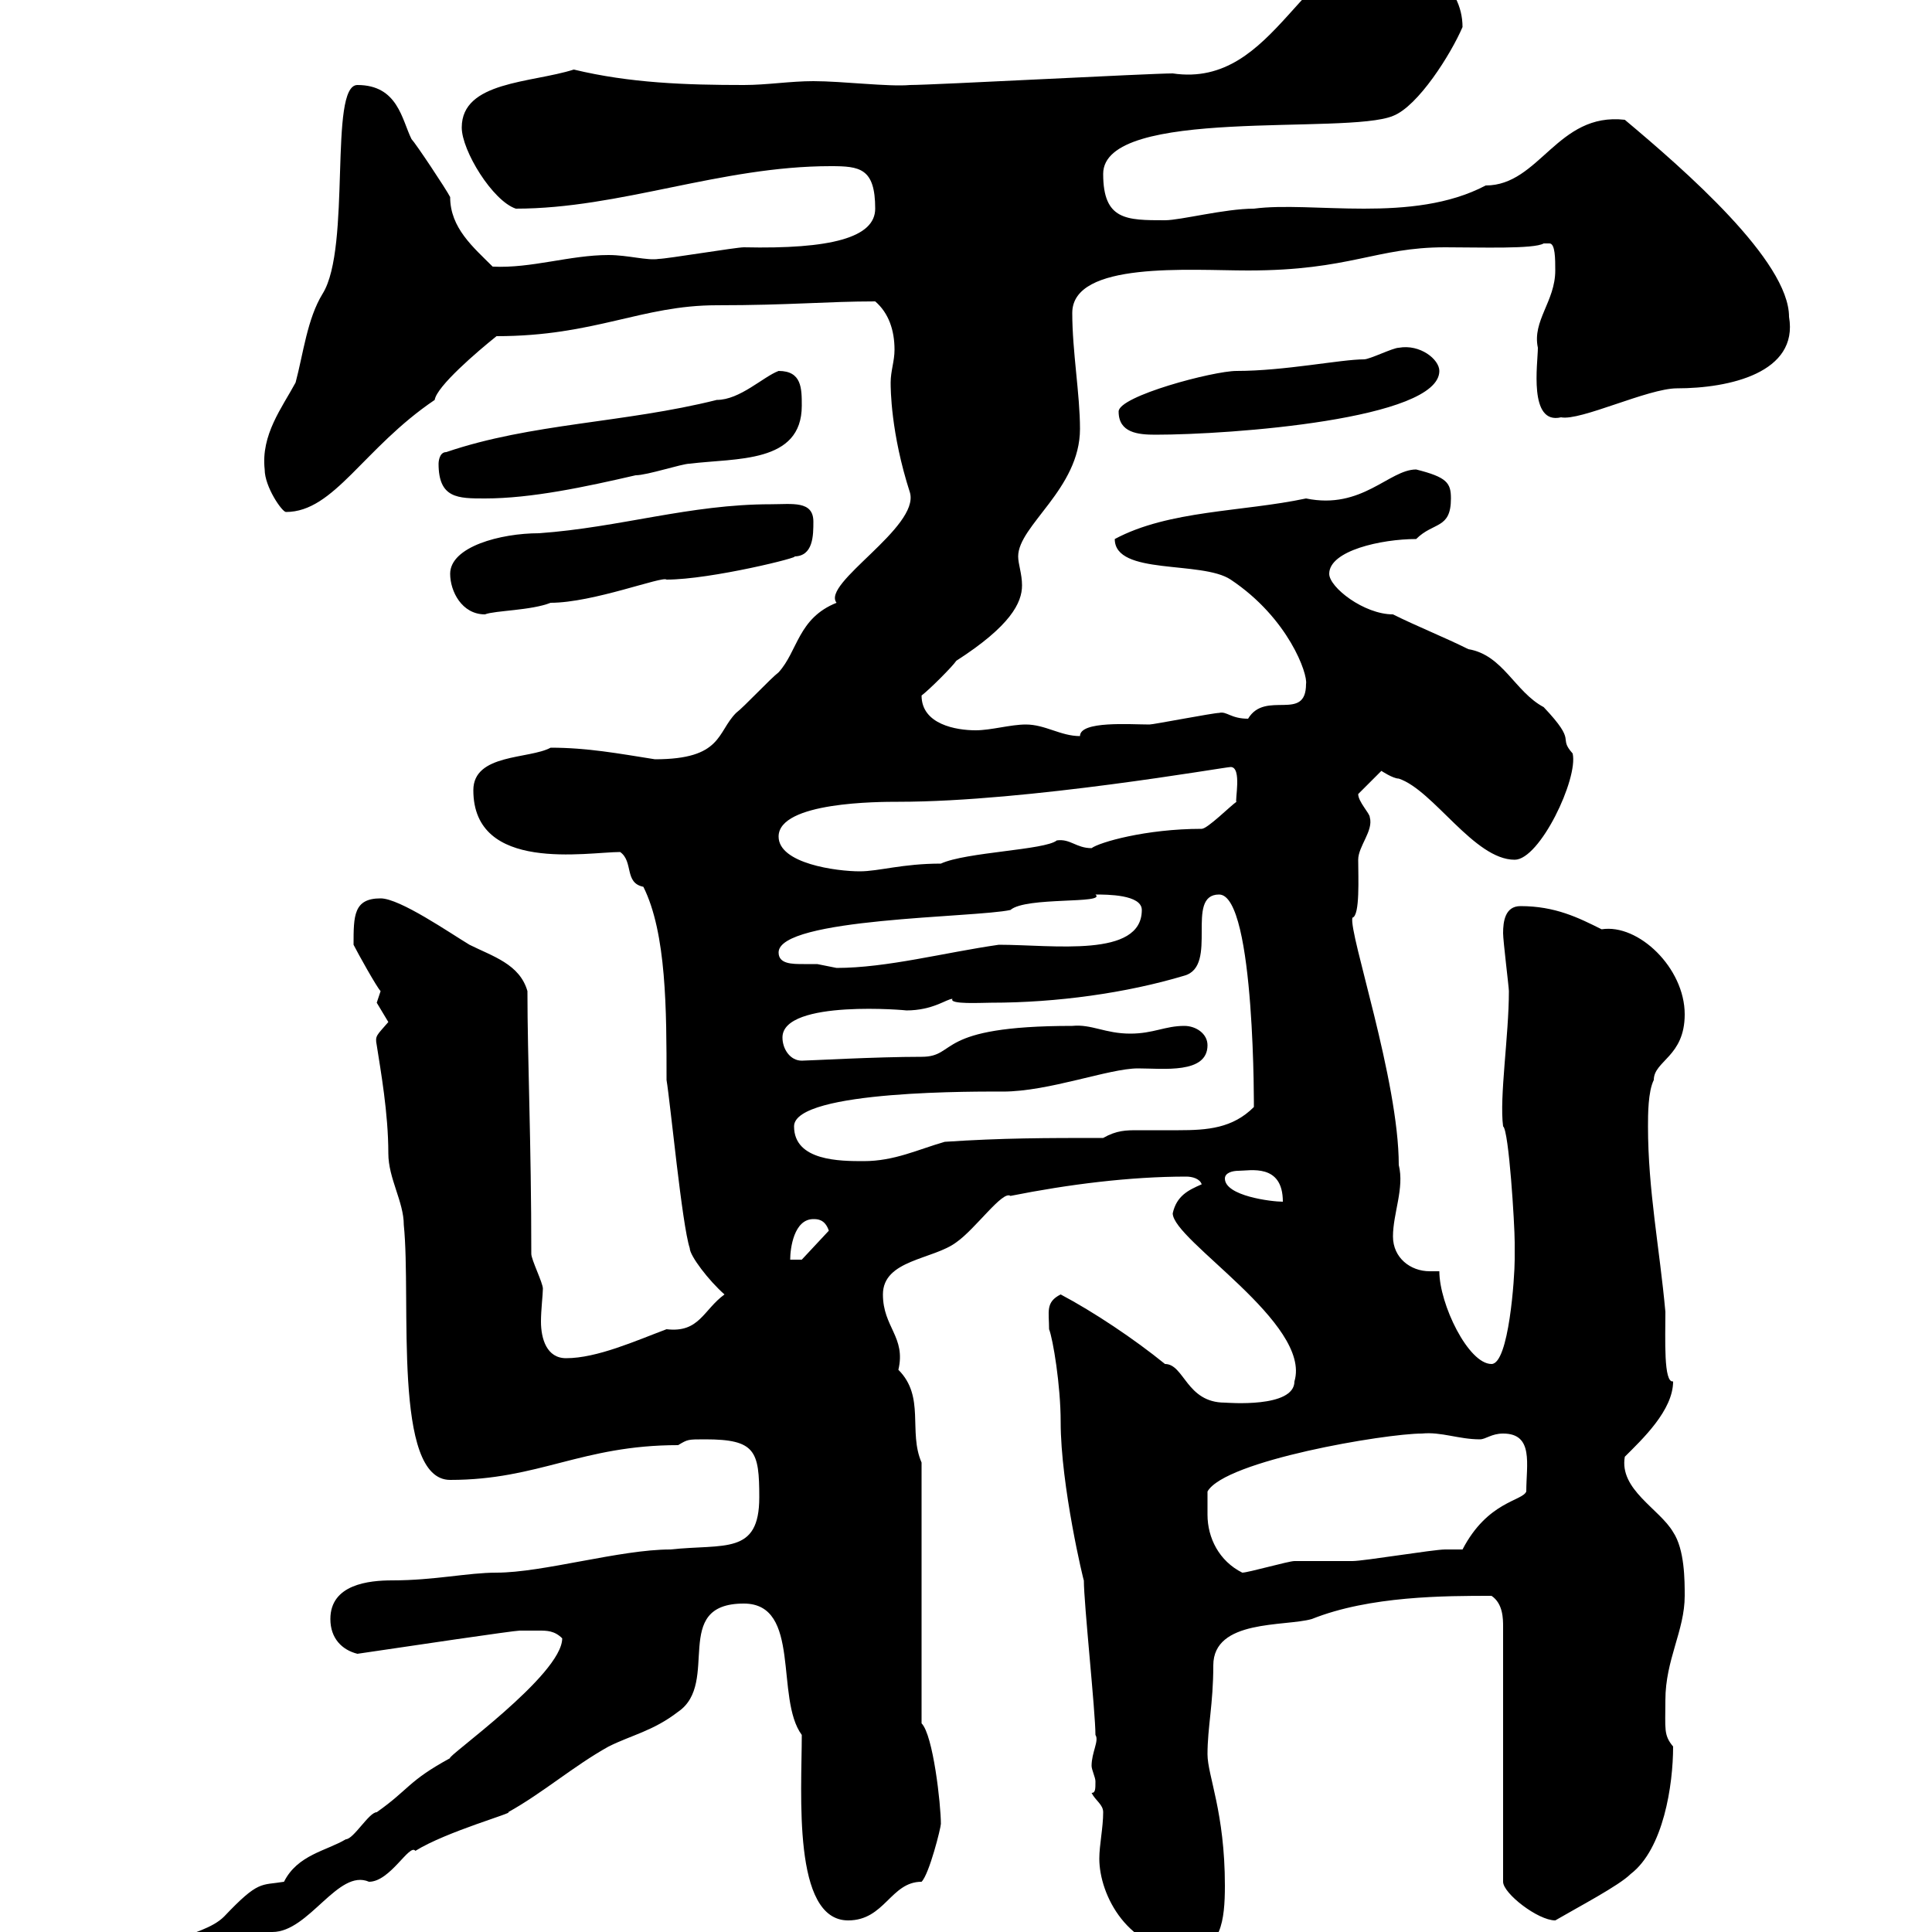 <svg xmlns="http://www.w3.org/2000/svg" xmlns:xlink="http://www.w3.org/1999/xlink" width="300" height="300"><path d="M22.20 307.20C22.20 308.40 23.10 308.40 24 308.40C31.80 308.40 36.60 301.20 42.30 300C48 300 52.50 290.10 57.30 292.20C60.60 292.20 63.60 286.20 64.50 287.40C69.30 284.40 80.10 281.40 78.90 281.40C84.30 278.40 89.10 274.20 94.50 271.20C98.10 269.40 101.40 268.80 105.30 265.80C111.90 261.30 104.10 249 115.50 249C124.50 249 120.30 263.70 124.50 269.40C124.50 278.40 123 298.20 131.70 298.20C137.40 298.20 138.30 292.20 143.10 292.20C144.30 291 146.10 283.80 146.10 283.20C146.10 280.20 144.90 269.40 143.10 267.60L143.10 227.10C141 222.30 143.70 216.90 139.50 212.70C140.70 207.60 137.10 206.10 137.10 201C137.10 195.60 144.90 195.60 148.50 192.90C151.50 190.80 155.70 184.80 156.90 185.70C165.90 183.90 175.50 182.70 184.20 182.70C185.10 182.70 186.30 183 186.60 183.90C184.50 184.80 182.70 185.70 182.10 188.40C182.10 192.60 203.70 205.50 201 214.50C201 218.70 190.50 217.80 190.20 217.80C184.20 217.80 183.90 211.80 180.90 211.80C176.10 207.90 169.80 203.70 164.70 201C162.30 202.20 162.90 203.70 162.90 206.40C163.50 207.90 164.70 215.10 164.70 220.80C164.70 230.70 168.30 245.70 168.30 245.40C168.30 249 170.10 265.80 170.10 269.40C170.70 270.30 169.50 272.10 169.50 274.20C169.50 274.80 170.10 276 170.10 276.60C170.10 277.80 170.10 278.40 169.50 278.40C170.10 279.60 171.30 280.20 171.30 281.40C171.30 283.80 170.70 286.50 170.70 288.60C170.70 294.30 175.20 303 184.50 303C189.60 303 190.20 298.20 190.20 292.80C190.20 281.40 187.50 275.70 187.50 272.40C187.50 268.20 188.40 264.60 188.40 258.60C188.40 251.40 199.50 252.60 203.70 251.40C212.70 247.80 224.40 247.80 231.60 247.80C233.40 249 233.40 251.40 233.40 252.60L233.40 292.20C233.40 294 238.80 298.20 241.50 298.20C245.10 296.10 251.40 292.80 253.20 291C258.30 287.10 259.80 277.20 259.80 271.20C258.30 269.40 258.60 268.50 258.60 264C258.60 257.70 261.60 253.20 261.60 247.80C261.60 245.40 261.60 240.60 259.80 237.90C257.70 234.30 251.40 231.30 252.30 226.20C255 223.50 259.80 219 259.80 214.50C258.30 214.80 258.60 207.90 258.60 203.70C257.70 193.80 255.90 184.80 255.90 174.90C255.90 173.10 255.90 169.50 256.80 167.70C256.80 164.70 261.60 164.10 261.60 157.50C261.60 150.30 254.40 143.40 248.70 144.30C245.10 142.50 241.50 140.70 236.10 140.70C233.70 140.70 233.40 143.10 233.40 144.90C233.40 146.10 234.30 153.30 234.30 153.90C234.30 160.80 232.80 170.40 233.40 174.90C234.30 175.50 235.20 190.20 235.20 192.90C235.20 192.90 235.20 194.70 235.20 195.60C235.20 198.30 234.30 211.80 231.60 211.80C228 211.80 223.50 202.50 223.50 197.40C222.90 197.40 222.60 197.40 222 197.40C219 197.40 216.30 195.30 216.30 192C216.30 188.40 218.10 184.50 217.20 180.90C217.20 167.70 209.40 144.90 210 142.50C211.20 142.20 210.90 136.20 210.90 133.50C210.90 131.40 213.30 129 212.70 126.90C212.70 126.30 210.90 124.50 210.90 123.30L214.50 119.70C214.50 119.70 216.30 120.90 217.20 120.90C222.60 122.70 228.90 133.50 235.20 133.50C239.10 133.50 245.10 120.90 244.20 117C241.80 114.30 245.10 115.50 239.70 109.80C235.20 107.40 233.40 101.70 228 100.80C224.40 99 219.90 97.20 216.30 95.40C211.80 95.40 206.40 91.20 206.40 89.10C206.40 85.50 214.50 83.70 219.90 83.70C222.60 81 225.30 82.20 225.30 77.40C225.30 75 224.70 74.10 219.90 72.90C215.70 72.90 211.50 79.20 202.80 77.40C192.90 79.50 181.50 79.20 173.10 83.70C173.10 89.40 186.60 87 191.10 90C200.10 96 203.10 104.70 202.80 106.20C202.80 112.20 196.50 107.10 193.80 111.60C191.10 111.60 190.50 110.40 189.30 110.70C188.40 110.70 179.10 112.50 178.50 112.50C175.50 112.50 167.70 111.90 167.70 114.30C164.70 114.30 162.30 112.50 159.30 112.50C156.90 112.50 153.90 113.40 151.50 113.40C148.50 113.40 143.10 112.50 143.10 108C144.30 107.10 147.90 103.50 148.50 102.60C156.90 97.20 158.70 93.60 158.70 90.90C158.70 89.10 158.10 87.60 158.10 86.40C158.10 81.60 167.70 75.90 167.70 66.60C167.70 61.20 166.50 54.60 166.50 48.60C166.50 40.50 184.80 42 193.80 42C209.70 42 213.60 38.40 224.40 38.40C229.80 38.40 238.20 38.70 239.70 37.80C239.70 37.80 239.70 37.80 240.60 37.80C241.50 37.80 241.50 40.20 241.50 42C241.50 46.80 237.90 49.80 238.80 54C238.80 56.40 237.30 66 242.40 64.80C245.40 65.40 255.90 60.30 260.40 60.30C268.50 60.30 279.30 57.90 277.80 49.20C277.80 40.50 261.60 26.40 252.30 18.60C241.80 17.40 239.10 28.80 230.70 28.80C219.30 34.80 203.70 31.20 194.70 32.40C190.20 32.40 183.30 34.20 180.90 34.20C174.90 34.20 171.30 34.20 171.30 27C171.30 16.50 209.10 21 216.30 18C220.20 16.50 225.30 8.40 227.10 4.20C227.10-2.40 220.80-6.30 216.30-8.40C202.20-8.40 198.30 13.80 182.10 11.40C178.50 11.40 144.90 13.20 141.30 13.20C138 13.50 130.80 12.60 126.30 12.60C122.70 12.60 119.10 13.20 115.50 13.20C106.50 13.20 97.80 12.90 89.10 10.80C82.50 12.90 71.70 12.60 71.70 19.80C71.70 23.40 76.50 31.20 80.10 32.40C96.30 32.40 111.90 25.80 129 25.80C133.50 25.80 135.90 26.10 135.90 32.40C135.90 36.90 129 38.70 115.50 38.40C114.30 38.40 103.50 40.20 102.30 40.20C100.50 40.50 97.50 39.60 94.50 39.60C88.50 39.60 82.50 41.70 76.50 41.40C73.50 38.40 69.90 35.40 69.90 30.60C69.30 29.40 64.50 22.20 63.90 21.60C62.40 18.60 61.80 13.20 55.50 13.20C51 13.20 54.60 38.40 50.10 45.60C47.70 49.50 47.10 54.90 45.90 59.40C43.80 63.30 40.50 67.50 41.10 72.90C41.10 75.60 43.80 79.50 44.40 79.50C51.90 79.50 56.40 69.60 67.50 62.10C67.80 60 74.10 54.60 77.10 52.20C92.40 52.20 99.60 47.40 111.30 47.40C122.70 47.40 128.40 46.80 135.90 46.80C138 48.60 138.90 51.30 138.90 54.30C138.90 56.10 138.30 57.60 138.30 59.40C138.30 60.30 138.30 67.20 141.30 76.50C142.80 81.90 127.50 90.60 129.90 93.60C123.90 96 123.90 101.10 120.90 104.40C119.70 105.30 115.50 109.80 114.30 110.70C111.30 113.70 112.20 117.90 101.70 117.90C96 117 91.20 116.10 85.50 116.10C82.20 117.90 73.50 117 73.50 122.70C73.50 135.60 91.20 132.30 96.30 132.30C98.40 133.80 96.90 137.10 99.90 137.70C103.50 144.90 103.50 156.90 103.50 167.70C104.10 171.30 105.90 190.20 107.10 193.80C107.10 195 110.10 198.90 112.50 201C109.20 203.40 108.60 207 103.50 206.40C98.70 208.20 92.70 210.90 87.90 210.90C84.90 210.90 84 207.90 84 205.20C84 203.40 84.30 201 84.30 200.10C84.30 199.20 82.50 195.60 82.50 194.70C82.50 177.30 81.90 164.40 81.90 153.90C80.70 149.70 76.50 148.50 72.90 146.70C69.90 144.90 62.10 139.50 59.10 139.50C54.90 139.50 54.90 142.20 54.90 146.70C55.50 147.90 58.50 153.30 59.10 153.90C59.10 153.90 58.50 155.70 58.50 155.70C58.50 155.70 60.30 158.70 60.30 158.70C58.50 160.80 58.20 160.80 58.50 162.30C59.10 166.20 60.30 172.80 60.30 179.10C60.30 183 62.70 186.60 62.70 190.20C63.90 201.90 60.90 229.80 69.90 229.80C83.70 229.80 90.30 224.40 105.30 224.40C106.80 223.50 106.80 223.50 109.50 223.50C117.30 223.50 117.90 225.30 117.90 232.50C117.90 241.50 112.50 239.70 104.10 240.60C96.30 240.60 84.30 244.20 77.10 244.20C72.60 244.20 67.50 245.40 60.90 245.40C57.30 245.40 51.30 246 51.30 251.40C51.30 254.40 53.10 256.20 55.50 256.80C63.60 255.60 79.80 253.20 80.70 253.20C81.60 253.20 82.50 253.20 83.70 253.20C84.90 253.20 86.10 253.20 87.30 254.40C87.30 260.10 69 273 69.90 273C63.30 276.60 63.60 277.80 58.50 281.40C57.30 281.40 54.90 285.60 53.70 285.60C50.70 287.40 46.20 288 44.10 292.20C40.50 292.80 40.20 291.90 34.80 297.60C31.20 301.20 22.20 300.60 22.20 307.20ZM187.50 235.20C187.50 234.30 187.50 232.50 187.50 231.60C190.20 226.80 215.10 222.60 220.80 222.60C223.80 222.30 226.50 223.50 229.80 223.50C230.70 223.50 231.60 222.60 233.40 222.60C238.20 222.60 237 227.40 237 231.60C236.40 233.10 231 233.10 227.10 240.60C227.10 240.60 224.40 240.60 224.40 240.60C222.60 240.60 211.80 242.40 210 242.40C209.10 242.40 201.90 242.40 201 242.40C200.10 242.40 193.80 244.20 192.90 244.20C189.30 242.40 187.50 238.80 187.50 235.20ZM126.30 189.30C126.90 189.30 128.10 189.30 128.70 191.10L124.50 195.60L122.70 195.60C122.70 193.80 123.30 189.30 126.30 189.30ZM190.20 183C190.20 182.10 191.40 181.80 192.30 181.80C194.10 181.80 199.20 180.60 199.20 186.60C197.40 186.60 190.20 185.70 190.20 183ZM123.30 174.90C123.30 169.20 152.70 169.50 155.70 169.50C162.90 169.50 172.20 165.90 176.70 165.90C180.60 165.90 187.50 166.80 187.50 162.30C187.50 160.50 185.70 159.30 183.90 159.30C180.90 159.30 179.10 160.50 175.50 160.50C171.60 160.50 169.50 159 166.50 159.30C144.90 159.30 148.80 164.10 143.10 164.10C135.90 164.10 125.40 164.70 124.50 164.70C122.70 164.70 121.50 162.90 121.50 161.10C121.50 155.10 141.30 156.90 140.70 156.90C144.90 156.90 147 155.10 147.90 155.10C147.30 156 152.40 155.70 153.90 155.70C164.10 155.70 174.90 154.20 183.90 151.50C189.30 150 183.90 138.90 189.30 138.90C195 138.90 194.70 173.70 194.70 171.90C191.40 175.20 187.50 175.50 183 175.50C180.90 175.50 178.80 175.50 176.70 175.50C174.90 175.50 173.40 175.50 171.30 176.70C162.30 176.70 155.70 176.70 146.70 177.30C142.50 178.50 138.90 180.30 134.10 180.30C130.50 180.30 123.30 180.30 123.30 174.90ZM120.90 147.90C120.90 142.50 151.50 142.50 156.90 141.30C159.30 139.20 171.90 140.40 170.10 138.90C171.90 138.90 177.30 138.90 177.30 141.30C177.30 148.80 163.50 146.70 155.10 146.70C146.70 147.90 137.70 150.30 129.90 150.30C129.90 150.30 126.90 149.70 126.90 149.70C126.60 149.70 125.70 149.70 124.80 149.70C123 149.70 120.90 149.70 120.90 147.90ZM120.90 129.90C120.90 124.50 136.50 124.50 139.50 124.50C159.60 124.50 190.20 119.10 191.10 119.10C192.90 119.10 191.70 124.50 192 124.50C191.10 125.10 187.50 128.70 186.60 128.70C177.90 128.70 170.70 130.80 169.50 131.70C167.10 131.70 166.20 130.20 164.10 130.50C162.30 132 150 132.30 146.10 134.10C140.10 134.10 136.50 135.30 133.50 135.30C129.90 135.30 120.90 134.10 120.90 129.90ZM69.90 89.10C69.90 91.80 71.70 95.40 75.30 95.40C76.80 94.80 82.50 94.80 85.50 93.60C92.10 93.60 102.90 89.40 103.50 90C110.40 90 124.80 86.40 123.30 86.40C126.30 86.40 126.30 83.10 126.30 81C126.30 77.70 123 78.30 119.70 78.30C107.10 78.30 96.30 81.90 83.70 82.80C77.70 82.80 69.90 84.90 69.90 89.10ZM68.10 72C68.10 77.40 71.10 77.40 75.30 77.40C82.50 77.40 90.90 75.60 98.70 73.80C100.50 73.80 105.90 72 107.10 72C114.30 71.10 124.50 72 124.50 63C124.50 60.30 124.50 57.60 120.90 57.60C118.50 58.50 114.90 62.10 111.30 62.10C96.90 65.70 82.50 65.70 69.30 70.20C68.10 70.20 68.10 72 68.10 72ZM173.70 63.90C173.70 67.20 176.70 67.50 179.40 67.50C191.10 67.50 223.50 65.10 223.50 57.60C223.50 55.80 220.50 53.40 217.20 54C216.30 54 212.70 55.80 211.80 55.80C208.20 55.80 199.50 57.60 192 57.60C188.40 57.60 173.70 61.50 173.70 63.90Z"/></svg>